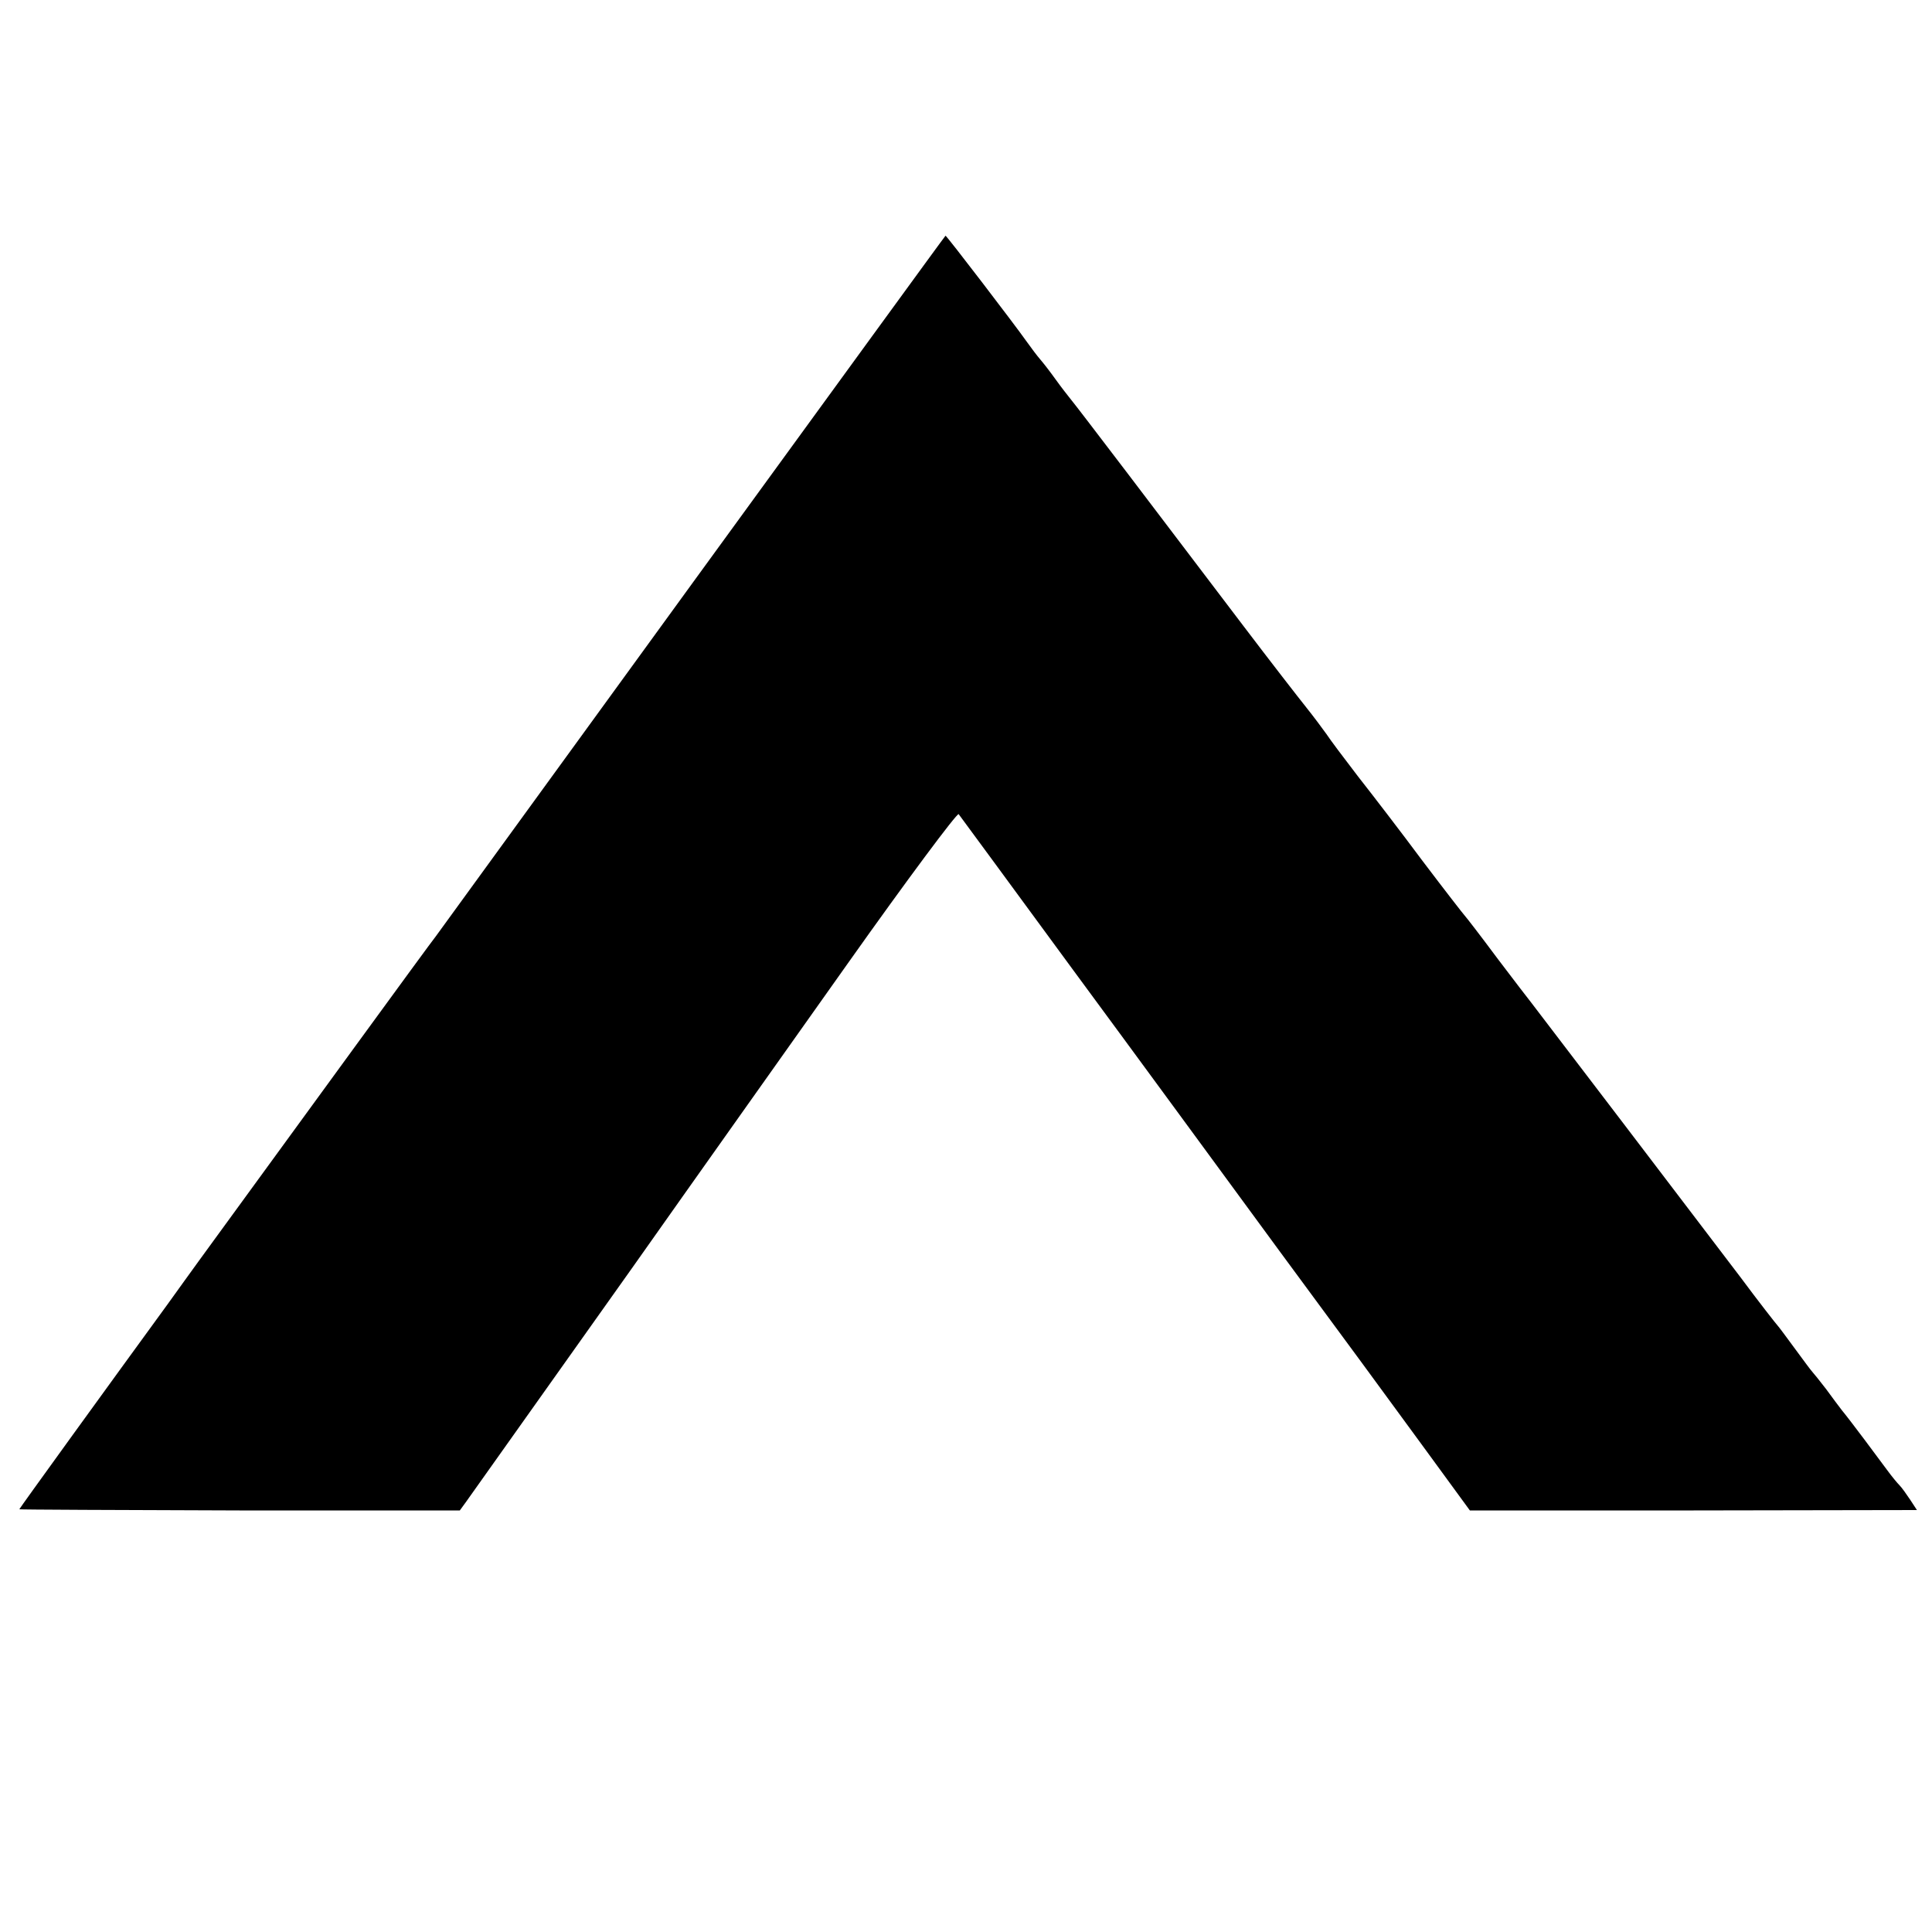 <?xml version="1.0" standalone="no"?>
<!DOCTYPE svg PUBLIC "-//W3C//DTD SVG 20010904//EN"
 "http://www.w3.org/TR/2001/REC-SVG-20010904/DTD/svg10.dtd">
<svg version="1.0" xmlns="http://www.w3.org/2000/svg"
 width="500pt" height="500pt" viewBox="0 0 500 500"
 preserveAspectRatio="xMidYMid meet">
<g transform="translate(0,500) scale(0.1,-0.1)"
fill="#000000" stroke="none">
<path d="M1795 3495 c-357 -492 -658 -905 -667 -918 -17 -21 -345 -472 -571
-782 -60 -82 -115 -159 -123 -170 -148 -203 -384 -529 -384 -531 0 -1 256 -2
570 -3 l570 0 16 22 c30 42 151 213 431 607 153 217 405 572 558 788 153 216
282 389 286 385 3 -4 137 -186 296 -403 160 -217 401 -546 536 -730 136 -184
302 -410 369 -502 l122 -167 579 0 578 1 -17 26 c-10 15 -22 32 -28 38 -6 6
-20 23 -31 38 -22 30 -98 132 -118 156 -7 9 -25 33 -41 55 -17 22 -33 42 -36
45 -3 3 -23 30 -45 60 -22 30 -42 57 -45 60 -3 3 -47 59 -96 125 -110 145
-530 696 -541 710 -5 6 -44 57 -88 115 -43 58 -81 107 -84 110 -3 3 -52 66
-108 140 -55 74 -131 173 -168 220 -36 47 -73 96 -82 110 -10 14 -33 45 -53
70 -20 25 -93 119 -162 210 -222 293 -429 565 -444 583 -8 10 -27 34 -42 55
-15 21 -33 44 -40 52 -7 8 -23 29 -35 46 -31 44 -207 274 -210 274 -1 0 -294
-403 -652 -895z"/>
</g>
</svg>
